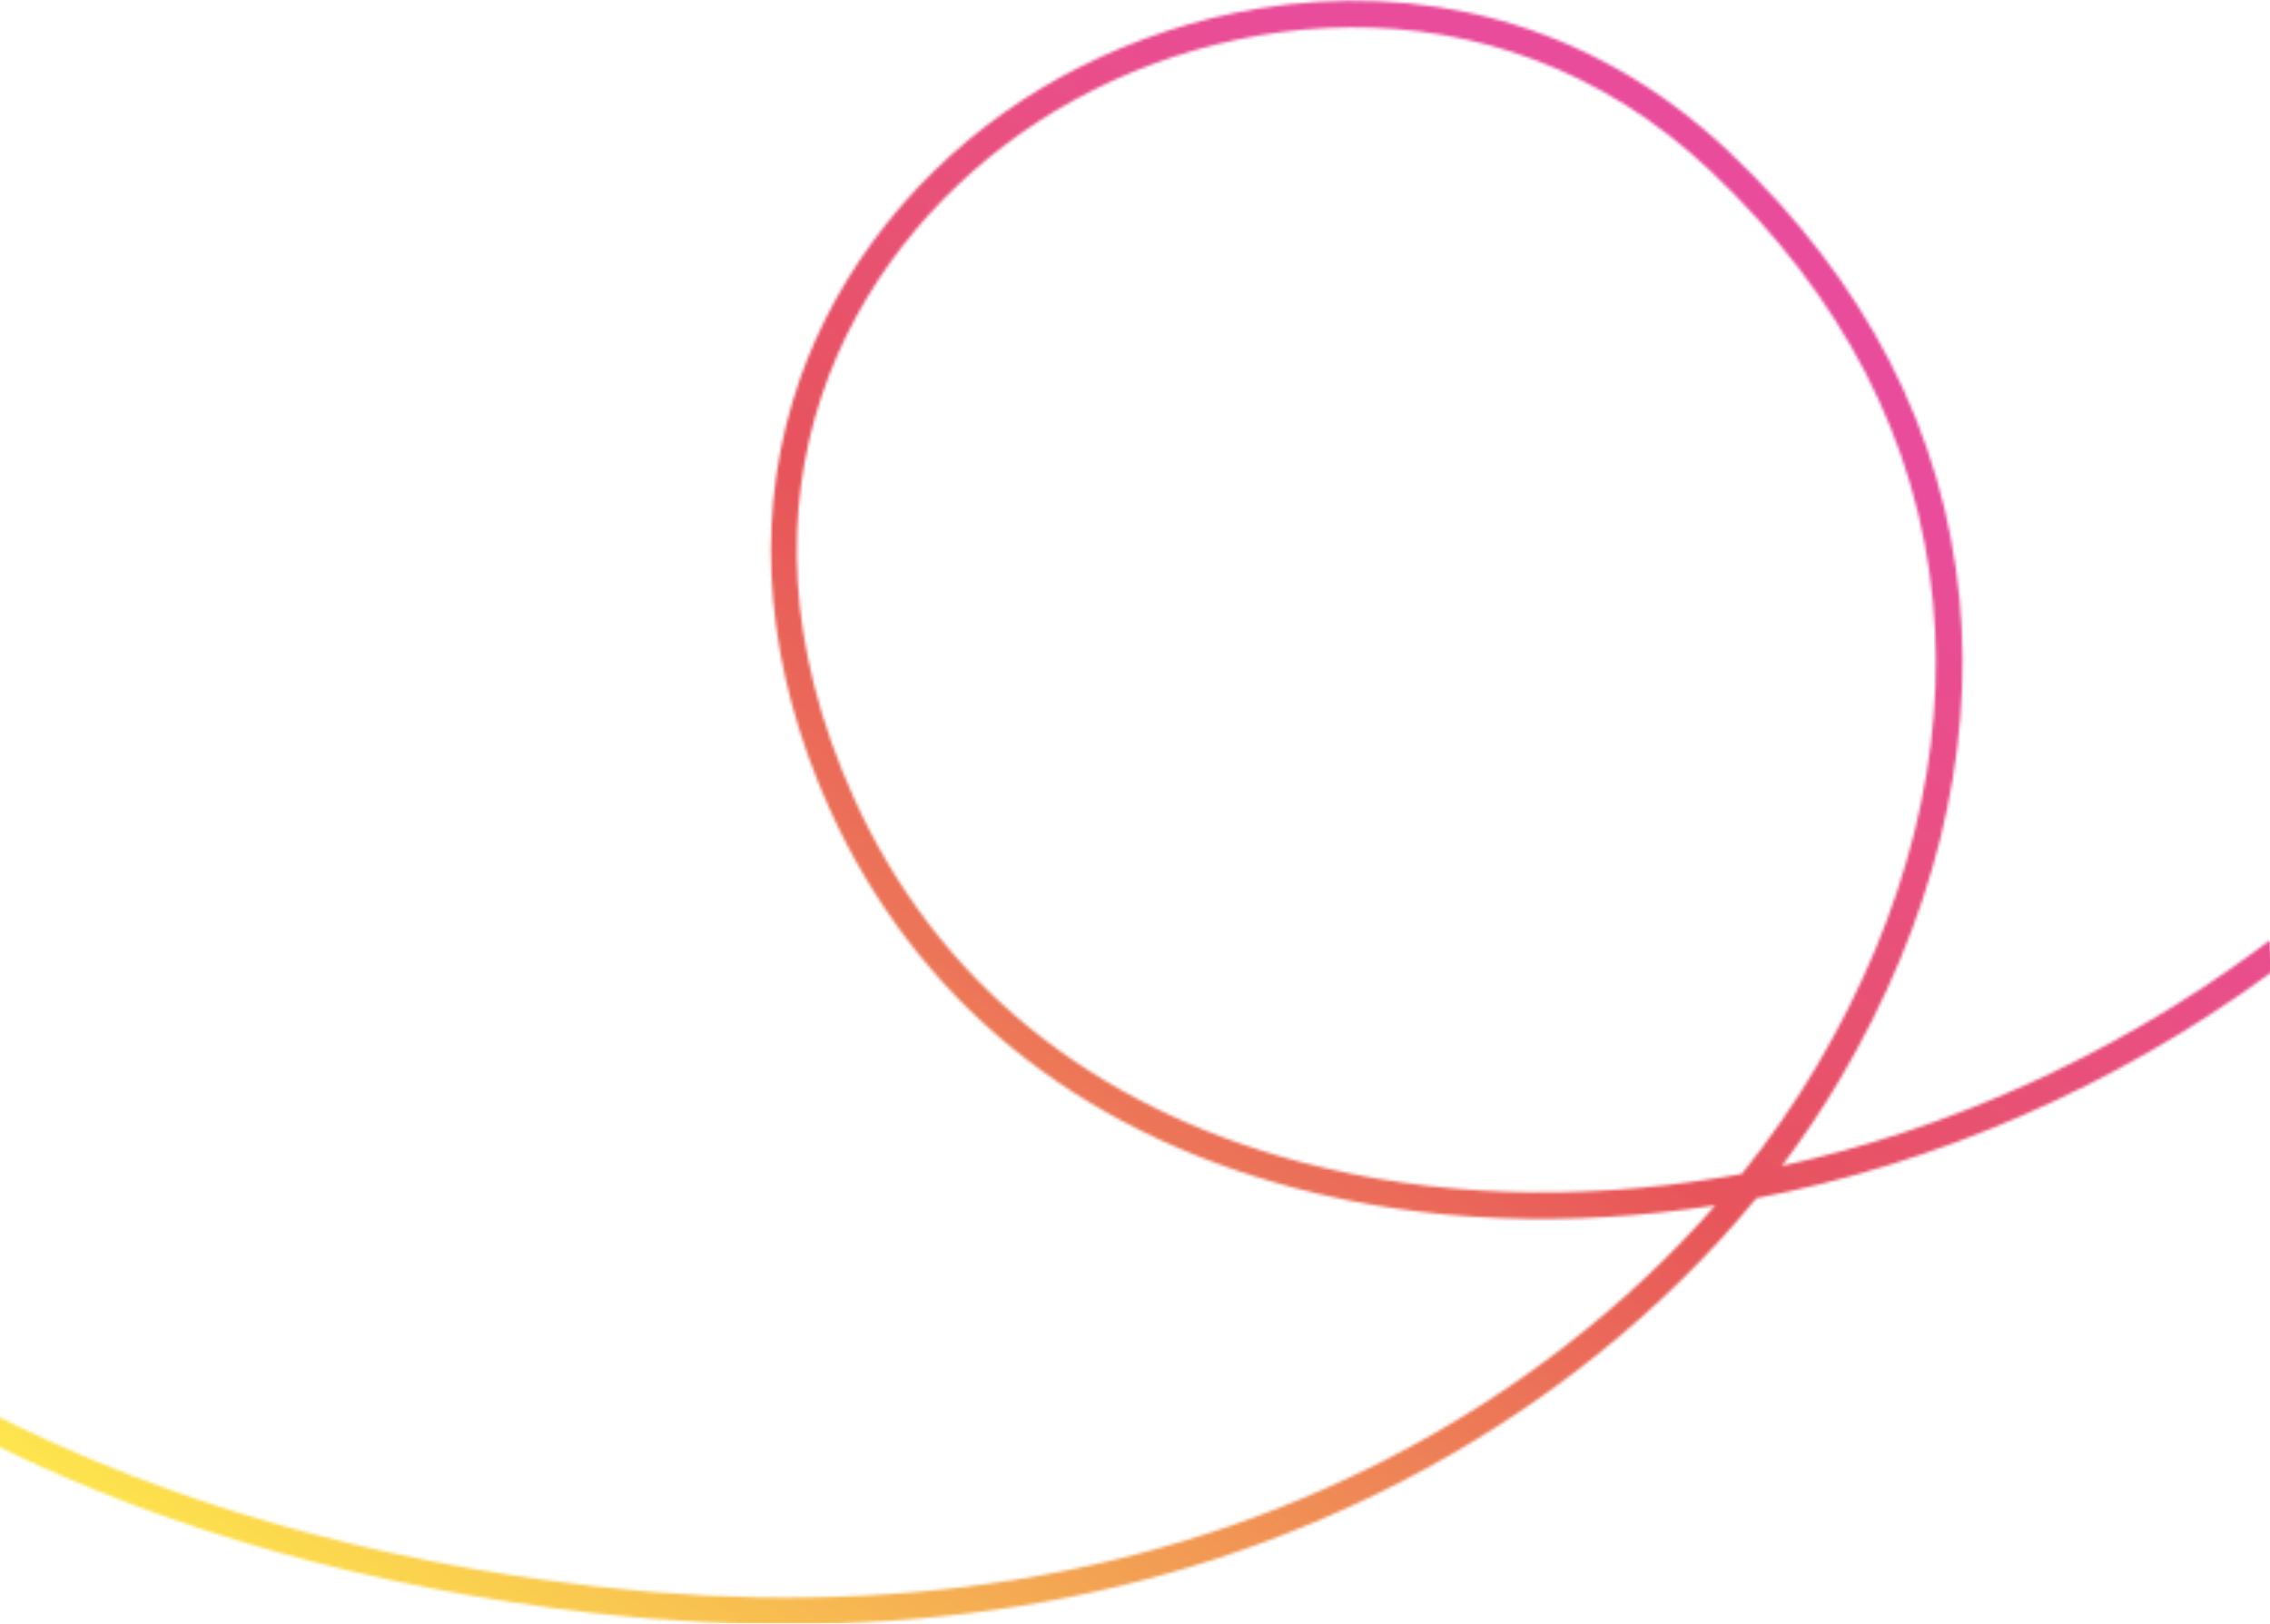 <svg width="759" height="543" viewBox="0 0 759 543" fill="none" xmlns="http://www.w3.org/2000/svg">
<g clip-path="url(#clip0_742_24)">
<mask id="mask0_742_24" style="mask-type:luminance" maskUnits="userSpaceOnUse" x="-4" y="0" width="765" height="544">
<g opacity="0.7">
<path d="M435.166 388.714C364.777 370.147 313.007 327.988 285.451 266.776C239.491 164.681 284.072 85.139 341.127 44.737C401.102 2.277 498.961 -11.905 572.09 57.322C616.164 99.048 641.133 147.459 646.307 201.218C651.151 251.569 637.724 305.27 607.469 356.5C600.125 368.937 591.728 381.013 582.381 392.609C579.981 393.049 577.576 393.461 575.187 393.853L575.169 393.856C527.113 401.729 479.147 400.3 435.163 388.696M361.514 22.148C352.452 26.7 343.891 31.844 335.969 37.454C301.639 61.758 276.45 96.125 265.028 134.223C252.206 176.984 256.454 224.076 277.314 270.41C306.002 334.159 359.809 378.041 432.9 397.317C477.129 408.983 525.291 410.633 573.556 403.118C544.046 436.79 506.525 465.975 464.138 487.774C386.898 527.498 297.731 541.911 199.132 530.584C123.421 521.896 56.245 502.653 -3.514 472.373L-1.713 483.246C57.5 512.325 123.769 530.903 198.126 539.439C298.51 550.968 389.387 536.247 468.232 495.699C515.021 471.636 556.04 438.744 587.277 400.739C647.345 389.223 707.029 363.618 758.99 325.538C759.499 325.165 760.009 324.792 760.518 324.418L758.879 314.519C757.171 315.8 755.445 317.084 753.708 318.36C705.749 353.511 651.111 377.803 595.807 389.923C602.872 380.552 609.348 370.905 615.179 361.036C646.39 308.172 660.232 252.617 655.206 200.377C649.827 144.417 623.926 94.11 578.242 50.861C530.557 5.713 472.894 -5.688 421 2.814C399.872 6.276 379.701 13.032 361.535 22.163" fill="white"/>
</g>
</mask>
<g mask="url(#mask0_742_24)">
<path d="M-639.121 94.485L104.87 648.182L-441.775 1379.19L-1185.77 825.491L-639.121 94.485Z" fill="url(#paint0_linear_742_24)"/>
<path d="M287.192 -370.61L-288.141 356.779L429.076 921.395L1004.41 194.006L287.192 -370.61Z" fill="url(#paint1_linear_742_24)"/>
</g>
</g>
<defs>
<linearGradient id="paint0_linear_742_24" x1="-203.91" y1="1061.1" x2="-946.627" y2="505.7" gradientUnits="userSpaceOnUse">
<stop stop-color="#FFE600"/>
<stop offset="0.07" stop-color="#FEE100"/>
<stop offset="0.535" stop-color="#DD0C15"/>
<stop offset="0.781" stop-color="#E00071"/>
<stop offset="1" stop-color="#E00071"/>
</linearGradient>
<linearGradient id="paint1_linear_742_24" x1="116.99" y1="675.711" x2="690.651" y2="-52.995" gradientUnits="userSpaceOnUse">
<stop stop-color="#FFE600"/>
<stop offset="0.07" stop-color="#FEE100"/>
<stop offset="0.535" stop-color="#DD0C15"/>
<stop offset="0.781" stop-color="#E00071"/>
<stop offset="1" stop-color="#E00071"/>
</linearGradient>
<clipPath id="clip0_742_24">
<rect width="759" height="543" fill="white"/>
</clipPath>
</defs>
</svg>
